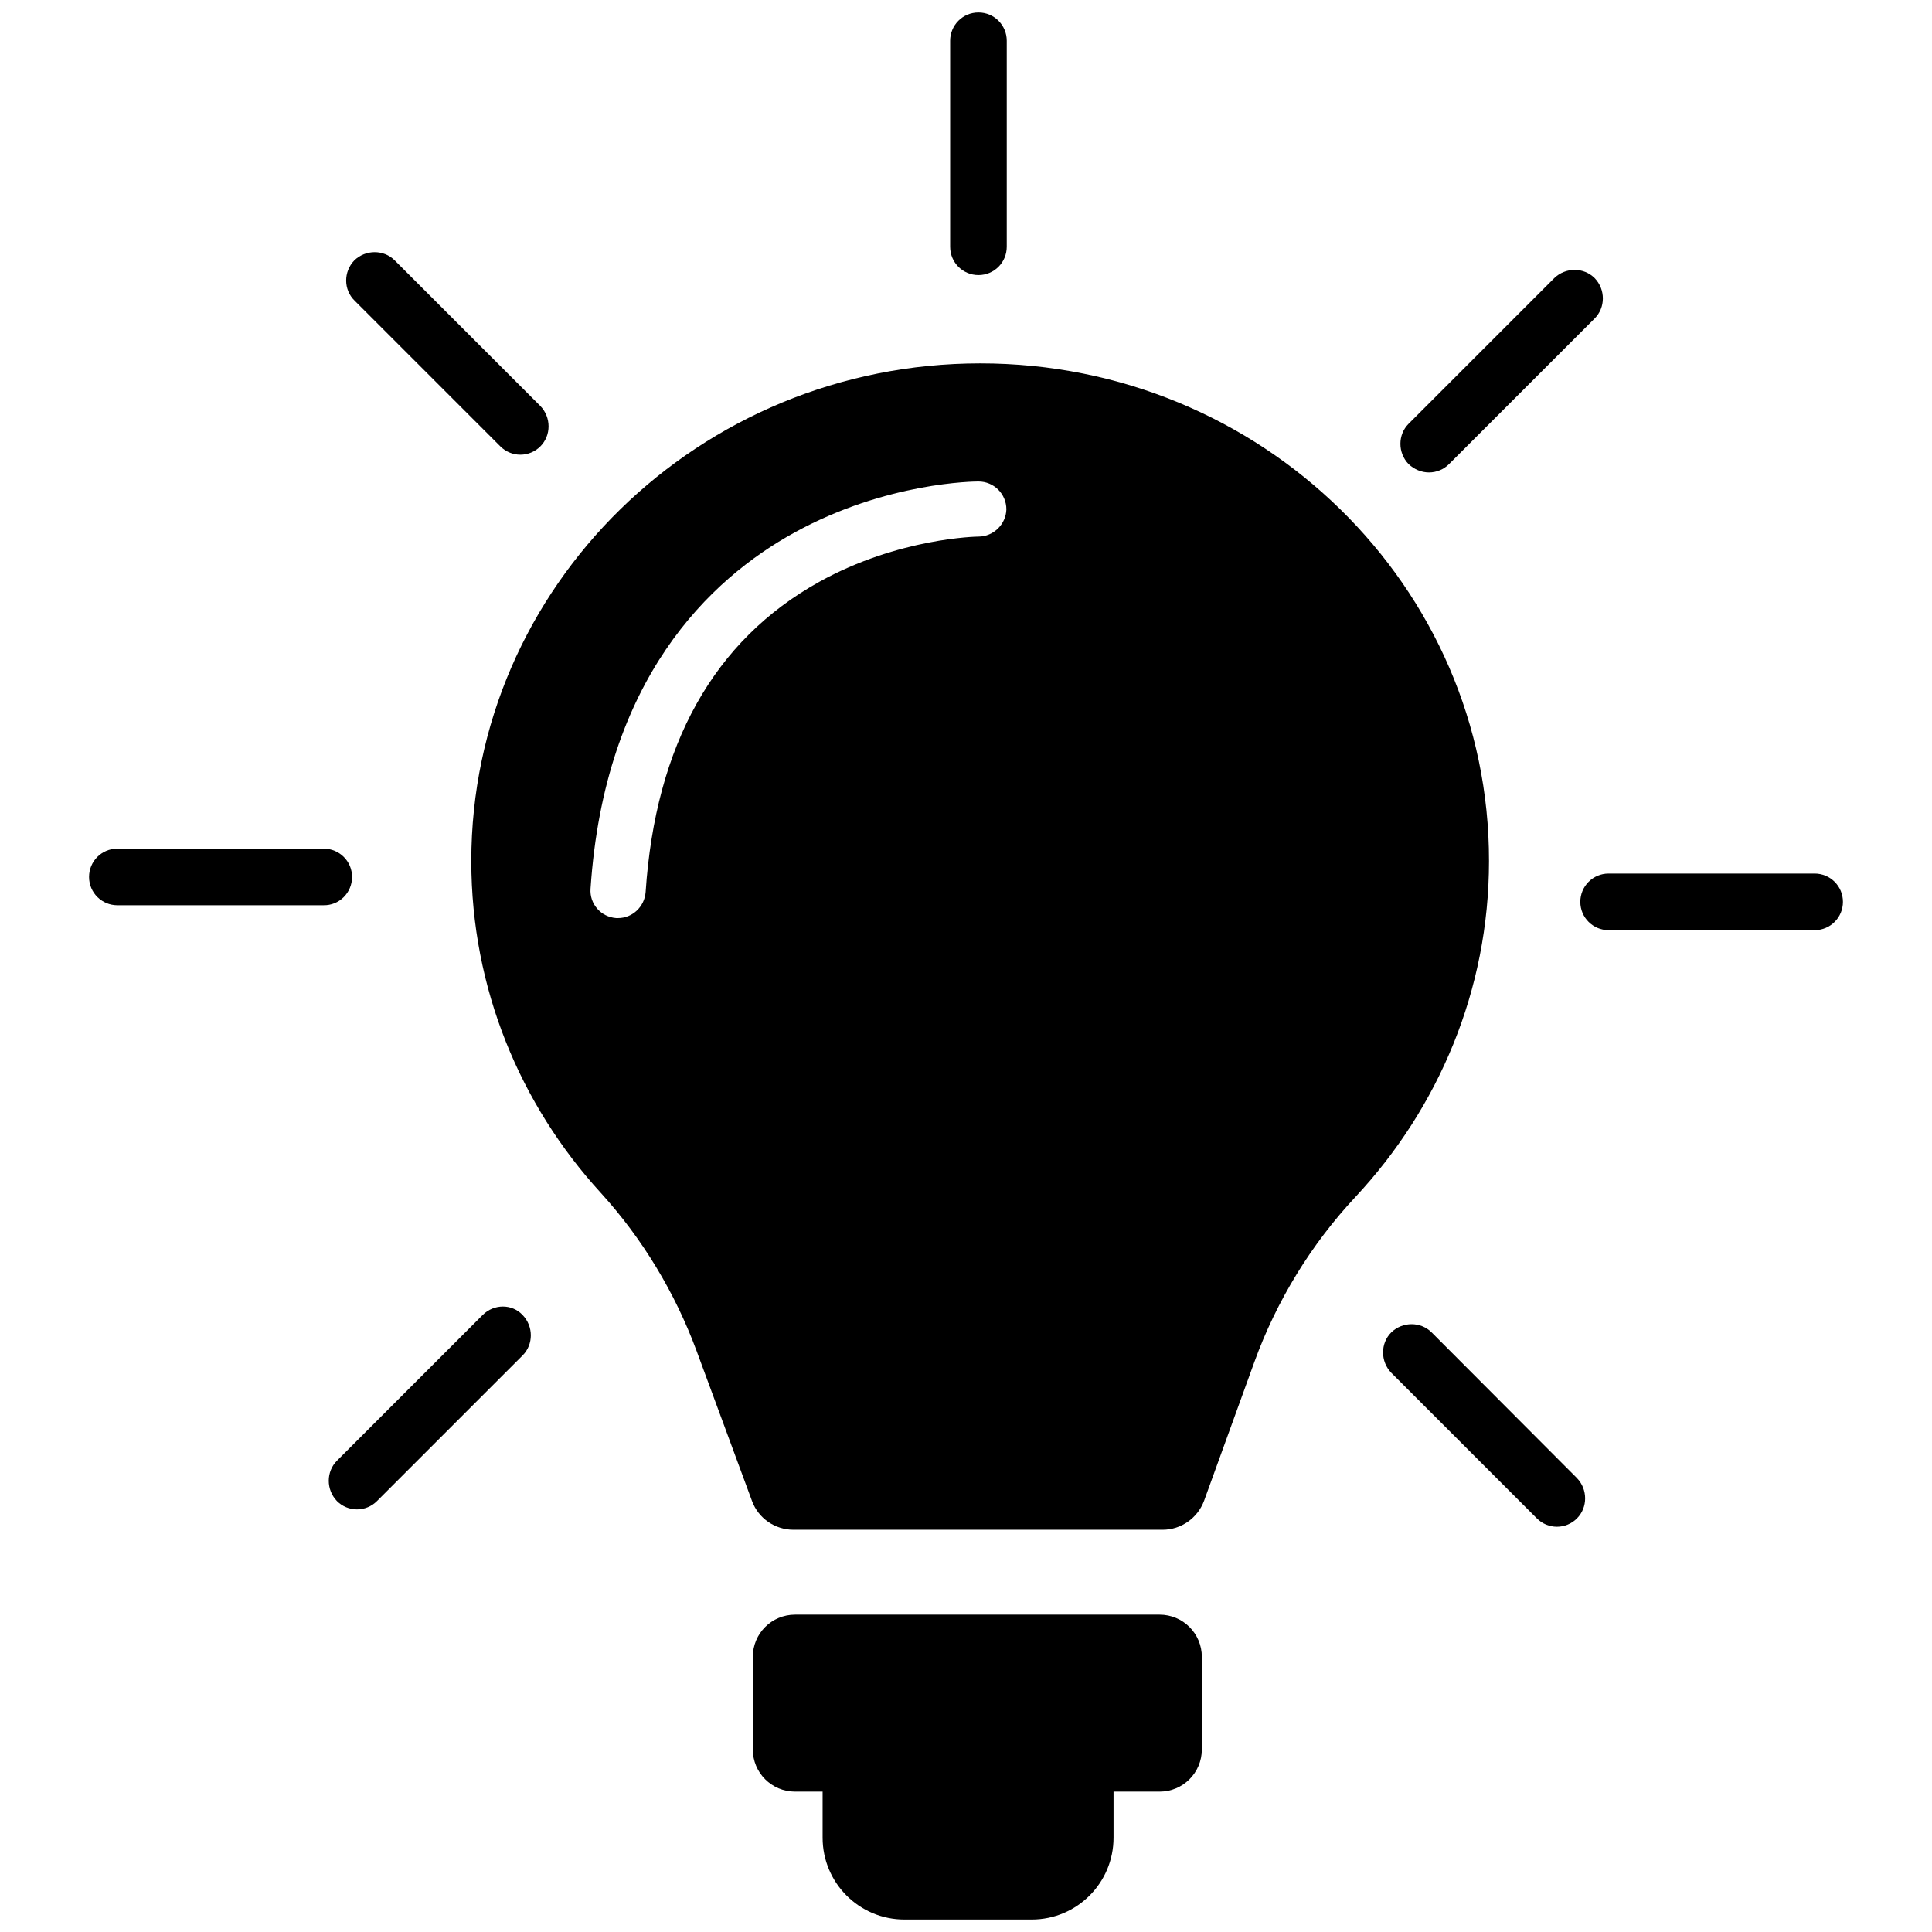 <?xml version="1.0" encoding="utf-8"?>
<!-- Generator: Adobe Illustrator 26.1.0, SVG Export Plug-In . SVG Version: 6.00 Build 0)  -->
<svg version="1.1" id="Capa_1" xmlns="http://www.w3.org/2000/svg" xmlns:xlink="http://www.w3.org/1999/xlink" x="0px" y="0px"
	 viewBox="0 0 512 512" style="enable-background:new 0 0 512 512;" xml:space="preserve">
<g>
	<g>
		<path d="M259.3,3.3c-4.2,0-7.5,3.4-7.5,7.5v54.6c0,4.2,3.4,7.5,7.5,7.5c4.2,0,7.5-3.4,7.5-7.5V10.8C266.8,6.7,263.5,3.3,259.3,3.3
			z"/>
		<path d="M104.6,69c-2.9-2.9-7.7-2.9-10.7,0C91,72,91,76.8,94,79.7l38.6,38.6c1.4,1.4,3.3,2.2,5.3,2.2c2,0,3.9-0.8,5.3-2.2
			c2.9-2.9,2.9-7.7,0-10.7L104.6,69z"/>
		<path d="M93.3,232.4c0-4.2-3.4-7.5-7.5-7.5H31.1c-4.2,0-7.5,3.4-7.5,7.5c0,4.2,3.4,7.5,7.5,7.5h54.6
			C89.9,240,93.3,236.6,93.3,232.4z"/>
		<path d="M127.9,348.5l-38.6,38.6c-2.9,2.9-2.9,7.7,0,10.7c1.4,1.4,3.3,2.2,5.3,2.2c2,0,3.9-0.8,5.3-2.2l38.6-38.6
			c2.9-2.9,2.9-7.7,0-10.7C135.7,345.5,130.9,345.5,127.9,348.5z"/>
		<path d="M379.4,353.1c-2.9-2.9-7.7-2.9-10.7,0c-2.9,2.9-2.9,7.7,0,10.7l38.6,38.6c1.4,1.4,3.3,2.2,5.3,2.2s3.9-0.8,5.3-2.2
			c2.9-2.9,2.9-7.7,0-10.7L379.4,353.1z"/>
		<path d="M480.9,231.5h-54.6c-4.2,0-7.5,3.4-7.5,7.5c0,4.2,3.4,7.5,7.5,7.5h54.6c4.2,0,7.5-3.4,7.5-7.5
			C488.4,234.9,485.1,231.5,480.9,231.5z"/>
		<path d="M378.7,125.2c2,0,3.9-0.8,5.3-2.2l38.6-38.6c2.9-2.9,2.9-7.7,0-10.7c-2.9-2.9-7.7-2.9-10.7,0l-38.6,38.6
			c-2.9,2.9-2.9,7.7,0,10.7C374.8,124.4,376.7,125.2,378.7,125.2z"/>
	</g>
	<path d="M307.3,427.9h-96.6c-6.2,0-11.2,5-11.2,11.2v24.5c0,6.2,5,11.2,11.2,11.2h7.3V487c0,12,9.7,21.7,21.7,21.7h33.7
		c12,0,21.7-9.7,21.7-21.7v-12.2h12.2c6.2,0,11.2-5,11.2-11.2v-24.5C318.5,432.9,313.5,427.9,307.3,427.9z"/>
	<path d="M259.8,96.3c-74.5,0-134.9,59.1-134.9,131.9c0,33.8,13,64.6,34.3,87.9c11.1,12.2,19.7,26.5,25.4,41.9l14.7,39.8
		c1.7,4.6,6.1,7.6,11,7.6h97.8c4.9,0,9.3-3.1,11-7.7l13.3-36.7c5.9-16.3,15.1-31.3,26.9-43.9c21.9-23.5,35.3-54.7,35.3-88.9
		C394.7,155.4,334.3,96.3,259.8,96.3z M259.3,142.2c-0.3,0-21.1,0.3-42.2,12c-27.9,15.5-43.4,43.2-46,82.2c-0.3,3.9-3.5,6.9-7.3,6.9
		c-0.2,0-0.3,0-0.5,0c-4.1-0.3-7.1-3.8-6.8-7.8c3.7-55.5,31.5-82,54.1-94.4c24.4-13.4,47.8-13.5,48.7-13.5c4.1,0,7.4,3.3,7.4,7.4
		C266.6,138.9,263.3,142.2,259.3,142.2z"/>
</g>
</svg>
